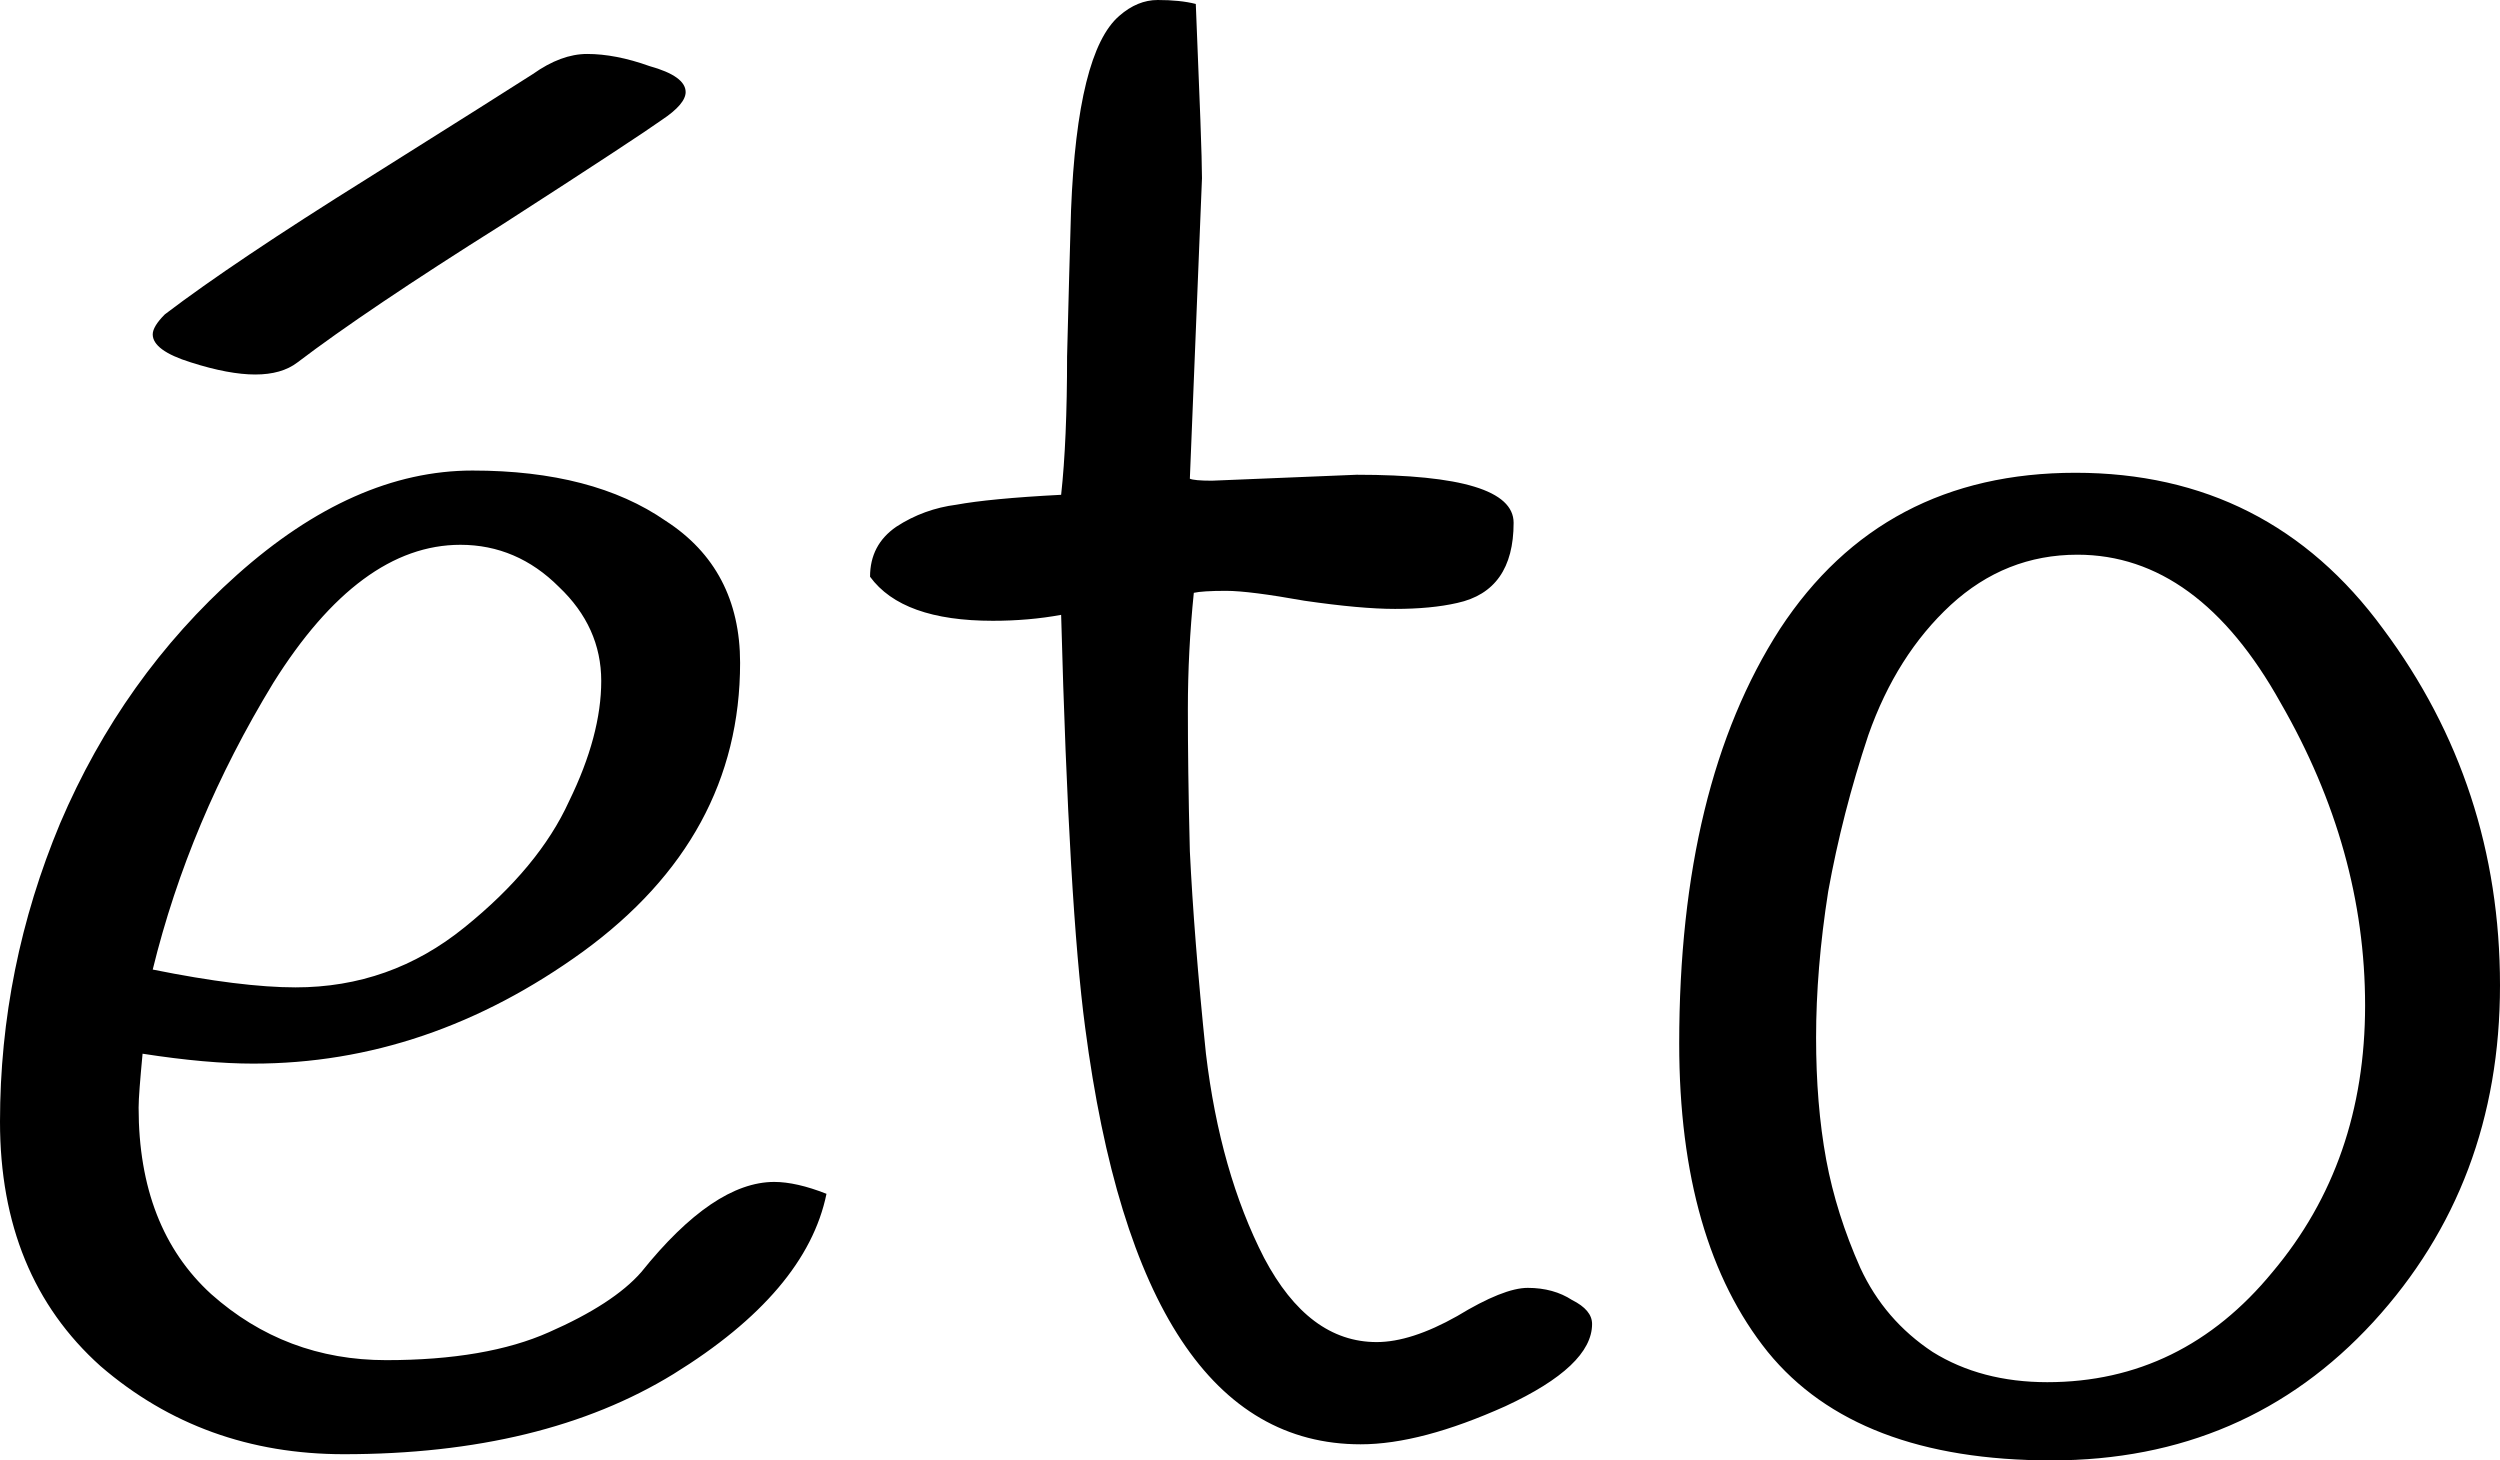 <svg width="101" height="59" viewBox="0 0 101 59" fill="none" xmlns="http://www.w3.org/2000/svg" xmlns:xlink="http://www.w3.org/1999/xlink">
	<desc>
			Created with Pixso.
	</desc>
	<defs/>
	<path id="Vector" d="M5.76 42.57C5.66 43.64 5.6 44.37 5.6 44.75C5.6 47.99 6.58 50.5 8.53 52.28C10.53 54.06 12.89 54.95 15.6 54.95C18.3 54.95 20.5 54.57 22.18 53.82C23.91 53.06 25.16 52.25 25.91 51.39C27.86 48.96 29.65 47.75 31.28 47.75C31.87 47.75 32.58 47.91 33.39 48.23C32.85 50.87 30.79 53.3 27.21 55.51C23.69 57.67 19.25 58.75 13.89 58.75C10.1 58.75 6.82 57.57 4.06 55.19C1.35 52.76 0 49.47 0 45.32C0 41.16 0.81 37.14 2.43 33.26C4.11 29.32 6.5 25.97 9.58 23.22C12.72 20.42 15.89 19.01 19.09 19.01C22.34 19.01 24.94 19.69 26.89 21.04C28.89 22.33 29.9 24.25 29.9 26.78C29.9 31.48 27.78 35.36 23.56 38.44C19.39 41.46 14.95 42.97 10.23 42.97C8.99 42.97 7.5 42.84 5.76 42.57ZM11.94 39.89C14.49 39.89 16.76 39.09 18.76 37.47C20.77 35.85 22.18 34.15 22.99 32.37C23.86 30.59 24.29 28.97 24.29 27.51C24.29 26.06 23.72 24.79 22.58 23.71C21.45 22.58 20.12 22.01 18.6 22.01C15.89 22.01 13.37 23.87 11.04 27.59C8.77 31.32 7.15 35.17 6.17 39.17C8.55 39.65 10.48 39.89 11.94 39.89ZM6.66 12.7C8.5 11.3 11.24 9.46 14.86 7.2C18.55 4.88 20.77 3.48 21.53 2.99C22.29 2.45 23.02 2.18 23.72 2.18C24.48 2.18 25.32 2.34 26.24 2.67C27.21 2.94 27.7 3.29 27.7 3.72C27.7 4.04 27.38 4.42 26.73 4.85C26.13 5.28 23.99 6.69 20.31 9.06C16.62 11.38 13.86 13.24 12.02 14.64C11.59 14.97 11.02 15.13 10.31 15.13C9.61 15.13 8.74 14.97 7.71 14.64C6.68 14.32 6.17 13.94 6.17 13.51C6.17 13.3 6.33 13.03 6.66 12.7ZM40.11 25.08C37.67 25.08 36.02 24.49 35.15 23.3C35.15 22.44 35.5 21.77 36.21 21.28C36.96 20.79 37.78 20.5 38.64 20.39C39.51 20.23 40.92 20.09 42.87 19.99C43.03 18.53 43.11 16.67 43.11 14.4C43.17 12.08 43.22 10.11 43.27 8.49C43.44 4.23 44.09 1.61 45.22 0.64C45.71 0.21 46.23 0 46.77 0C47.36 0 47.88 0.05 48.31 0.16C48.47 4.04 48.56 6.39 48.56 7.2L48.07 19.34C48.18 19.39 48.47 19.42 48.96 19.42L54.81 19.18C59.04 19.18 61.15 19.82 61.15 21.12C61.15 22.95 60.39 24.03 58.87 24.36C58.17 24.52 57.33 24.6 56.36 24.6C55.43 24.6 54.22 24.49 52.7 24.27C51.24 24.01 50.18 23.87 49.53 23.87C48.88 23.87 48.45 23.9 48.23 23.95C48.07 25.52 47.99 27.08 47.99 28.65C47.99 30.16 48.01 32.07 48.07 34.39C48.18 36.66 48.39 39.38 48.72 42.57C49.1 45.75 49.88 48.5 51.07 50.82C52.27 53.09 53.78 54.22 55.62 54.22C56.54 54.22 57.63 53.87 58.87 53.17C60.12 52.41 61.07 52.03 61.72 52.03C62.42 52.03 63.02 52.2 63.51 52.52C64.05 52.79 64.32 53.11 64.32 53.49C64.32 54.62 63.15 55.73 60.82 56.81C58.55 57.83 56.6 58.35 54.97 58.35C49.02 58.35 45.31 52.74 43.84 41.51C43.41 38.28 43.08 32.72 42.87 24.84C42 25 41.08 25.08 40.11 25.08ZM71.91 25.41C74.67 21.2 78.65 19.1 83.85 19.1C89.05 19.1 93.2 21.2 96.28 25.41C99.42 29.62 101 34.42 101 39.81C101 45.16 99.29 49.69 95.88 53.41C92.46 57.13 88.13 59 82.88 59C77.62 59 73.8 57.54 71.42 54.62C69.04 51.66 67.84 47.5 67.84 42.16C67.84 35.2 69.2 29.62 71.91 25.41ZM75.48 29.7C74.78 31.8 74.24 33.91 73.86 36.01C73.53 38.11 73.37 40.08 73.37 41.92C73.37 43.7 73.5 45.34 73.78 46.86C74.05 48.31 74.51 49.77 75.16 51.23C75.81 52.63 76.78 53.76 78.08 54.62C79.38 55.43 80.93 55.84 82.71 55.84C86.34 55.84 89.38 54.35 91.81 51.39C94.31 48.42 95.55 44.83 95.55 40.62C95.55 36.41 94.41 32.34 92.14 28.4C89.92 24.41 87.18 22.41 83.93 22.41C81.98 22.41 80.28 23.09 78.81 24.44C77.35 25.79 76.24 27.54 75.48 29.7Z" fill="#000000" fill-opacity="1" fill-rule="nonzero"/>
</svg>
